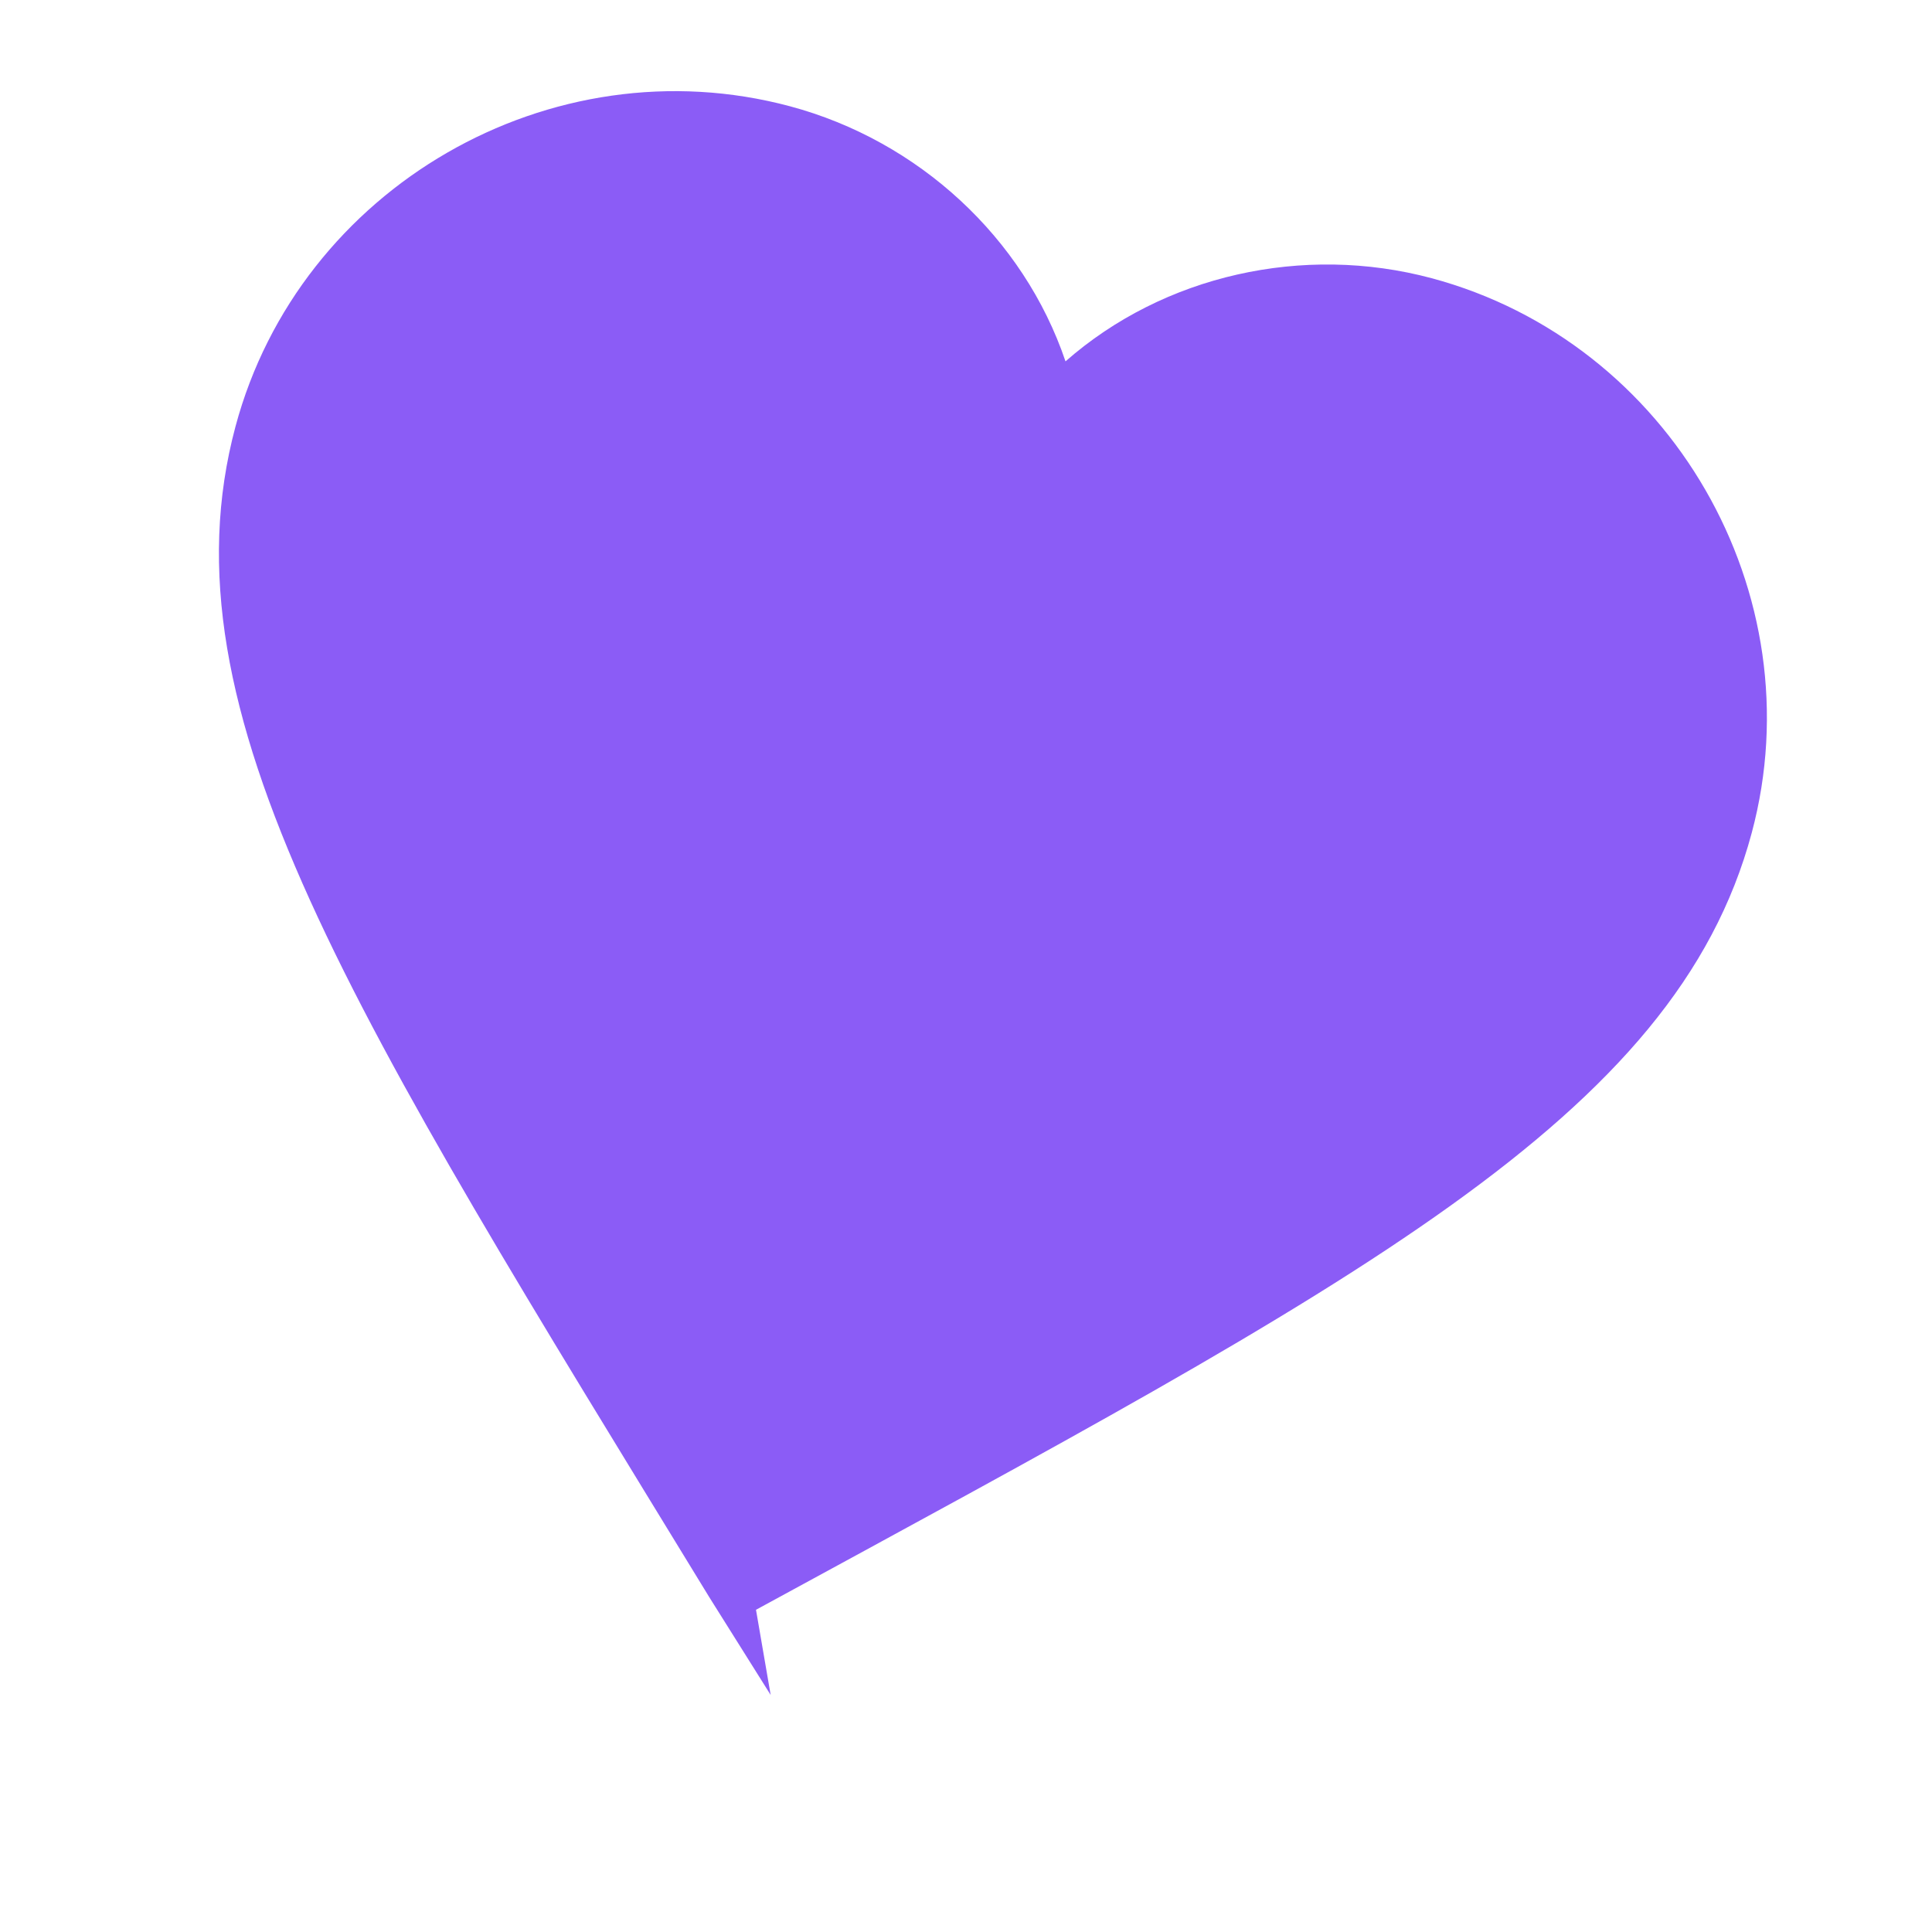 <svg xmlns="http://www.w3.org/2000/svg" viewBox="0 0 32 32" width="32" height="32">
  <path d="M16 28.5l-1.4-1.3C6.4 19.4 2 15.4 2 10.5 2 6.4 5.4 3 9.5 3c2.2 0 4.3 1.1 5.5 2.9C16.2 4.1 18.3 3 20.5 3 24.6 3 28 6.4 28 10.5c0 4.9-4.4 8.9-12.6 16.7L16 28.5z" 
        fill="#8B5CF6" 
        transform="rotate(15 16 16)"/>
</svg>